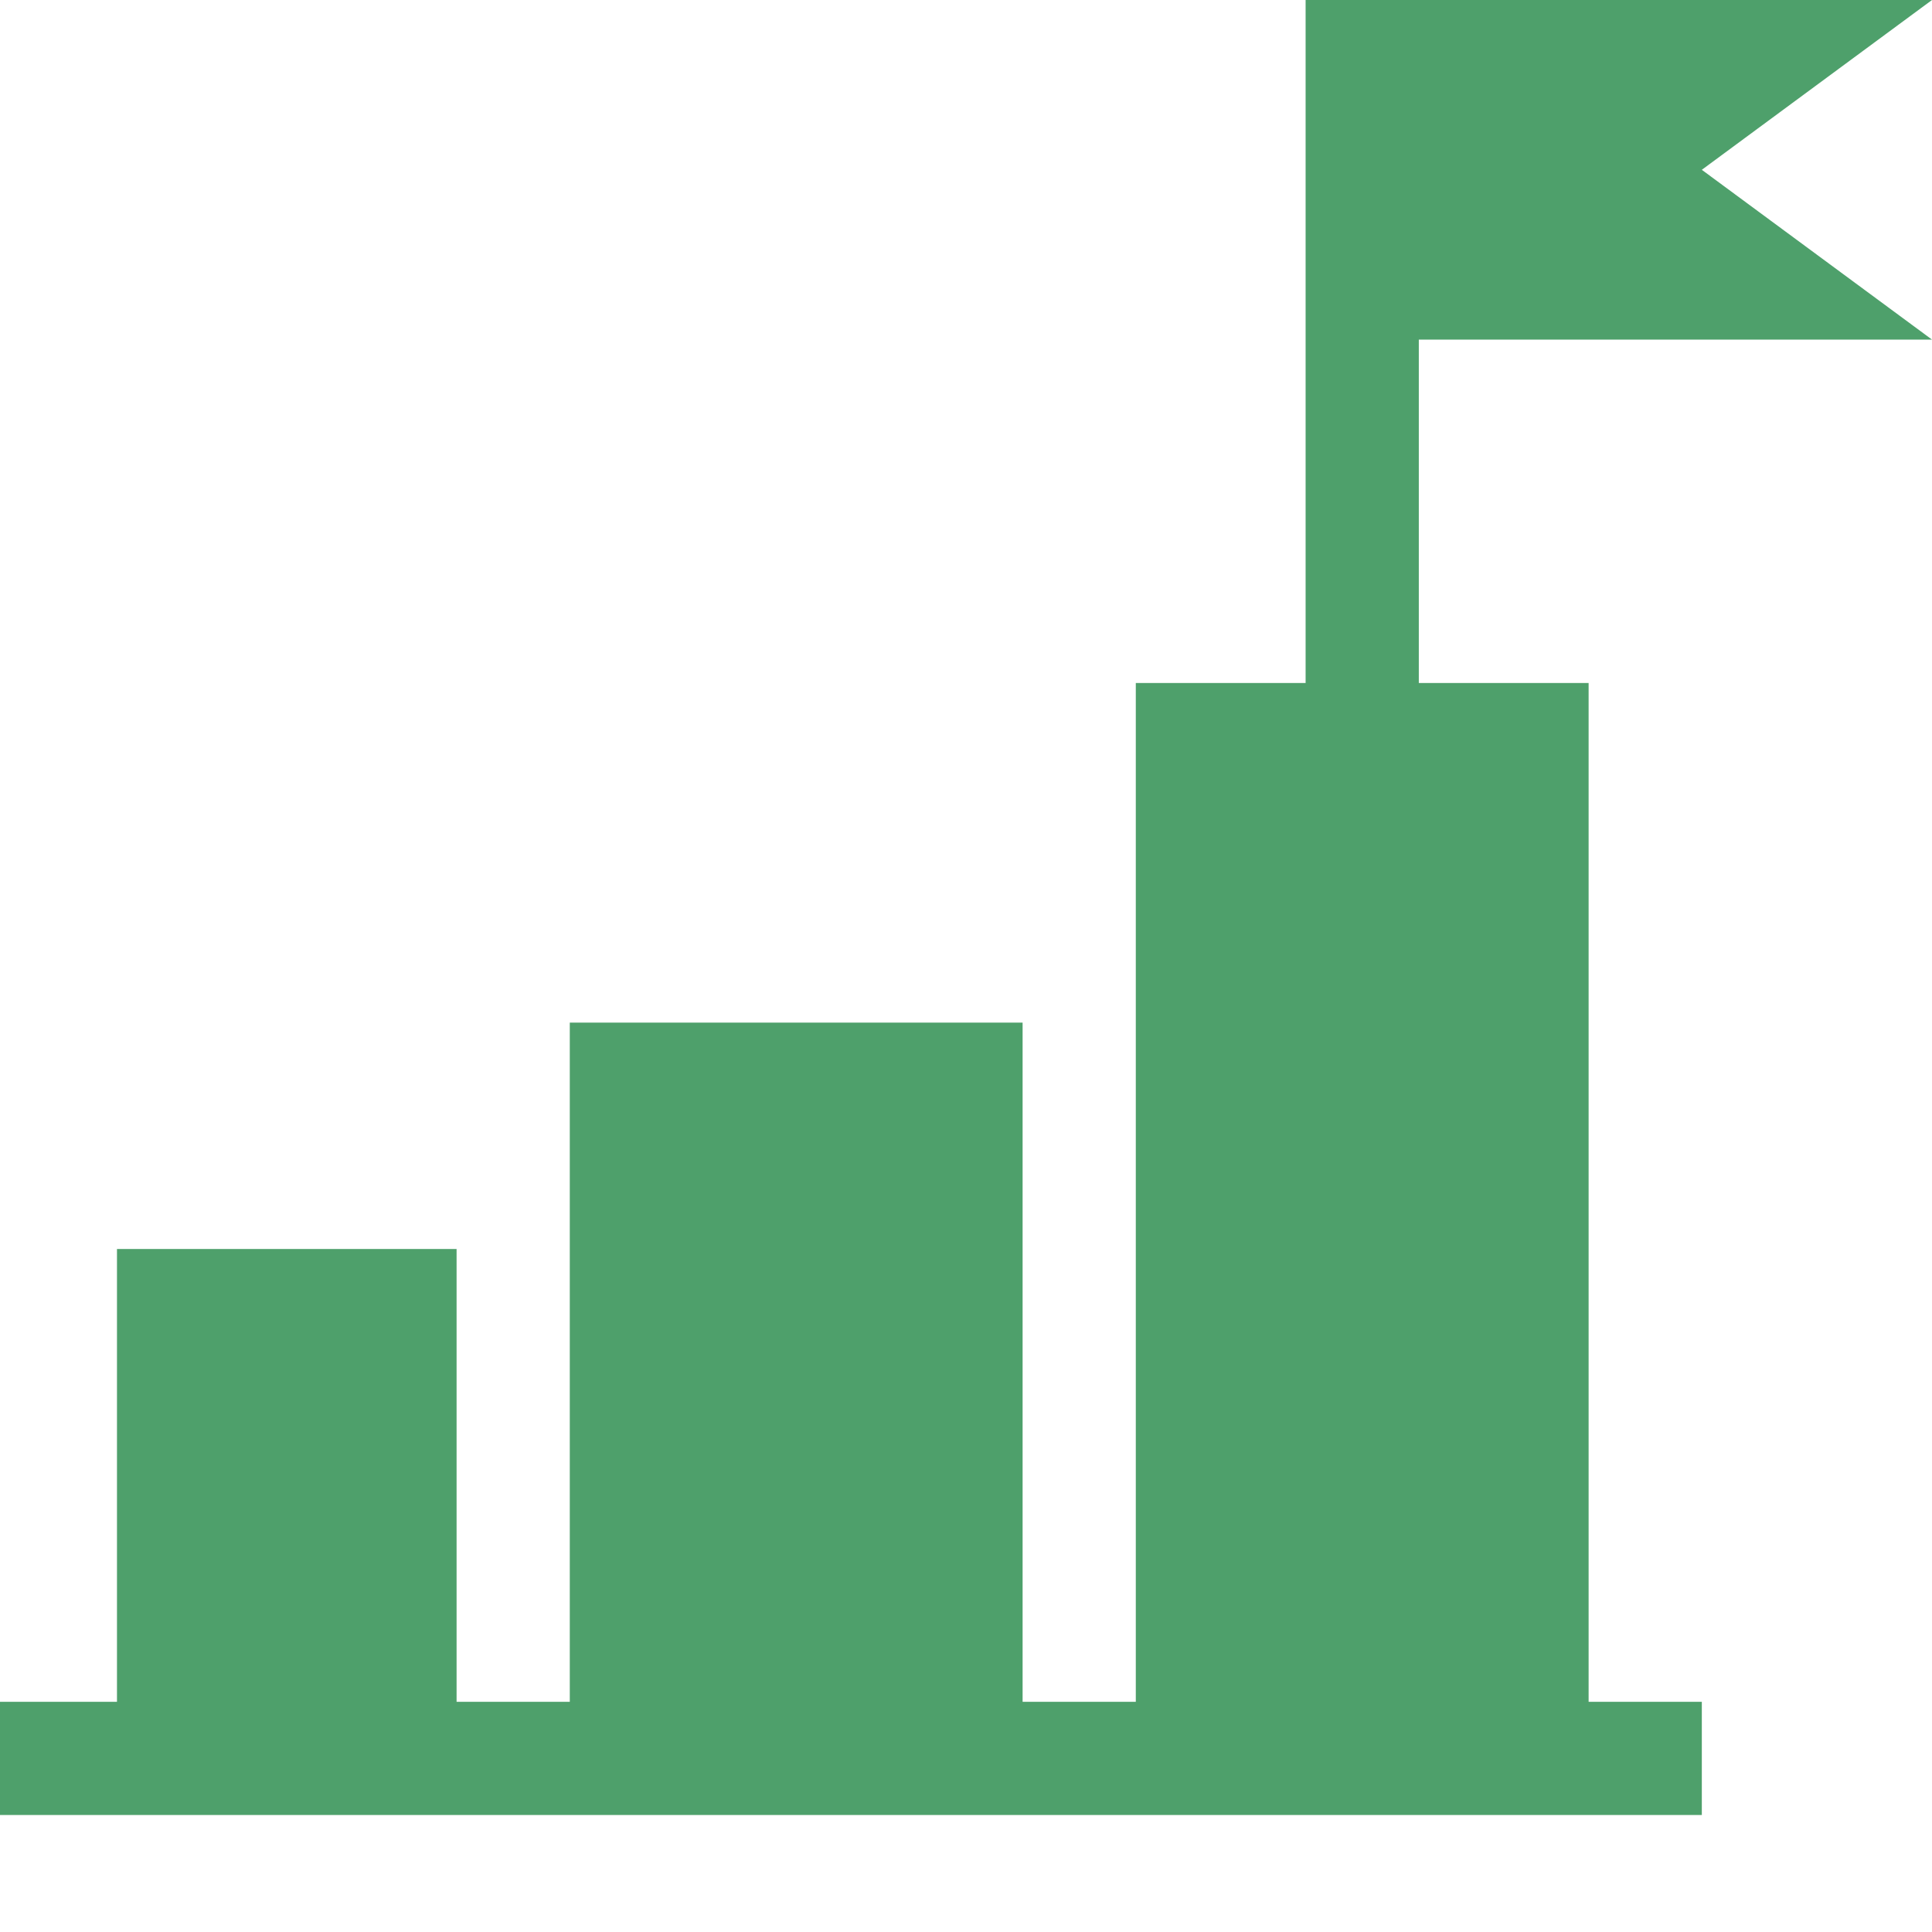 <?xml version="1.0" encoding="UTF-8"?> <svg xmlns="http://www.w3.org/2000/svg" width="512" height="512" viewBox="0 0 512 512" fill="none"><path d="M346 0V181H301V451H271V271H151V451H121V331H31V451H0V481H451V451H421V181H376V90H512L451 45L512 0H346Z" fill="#4EA06B"></path></svg> 